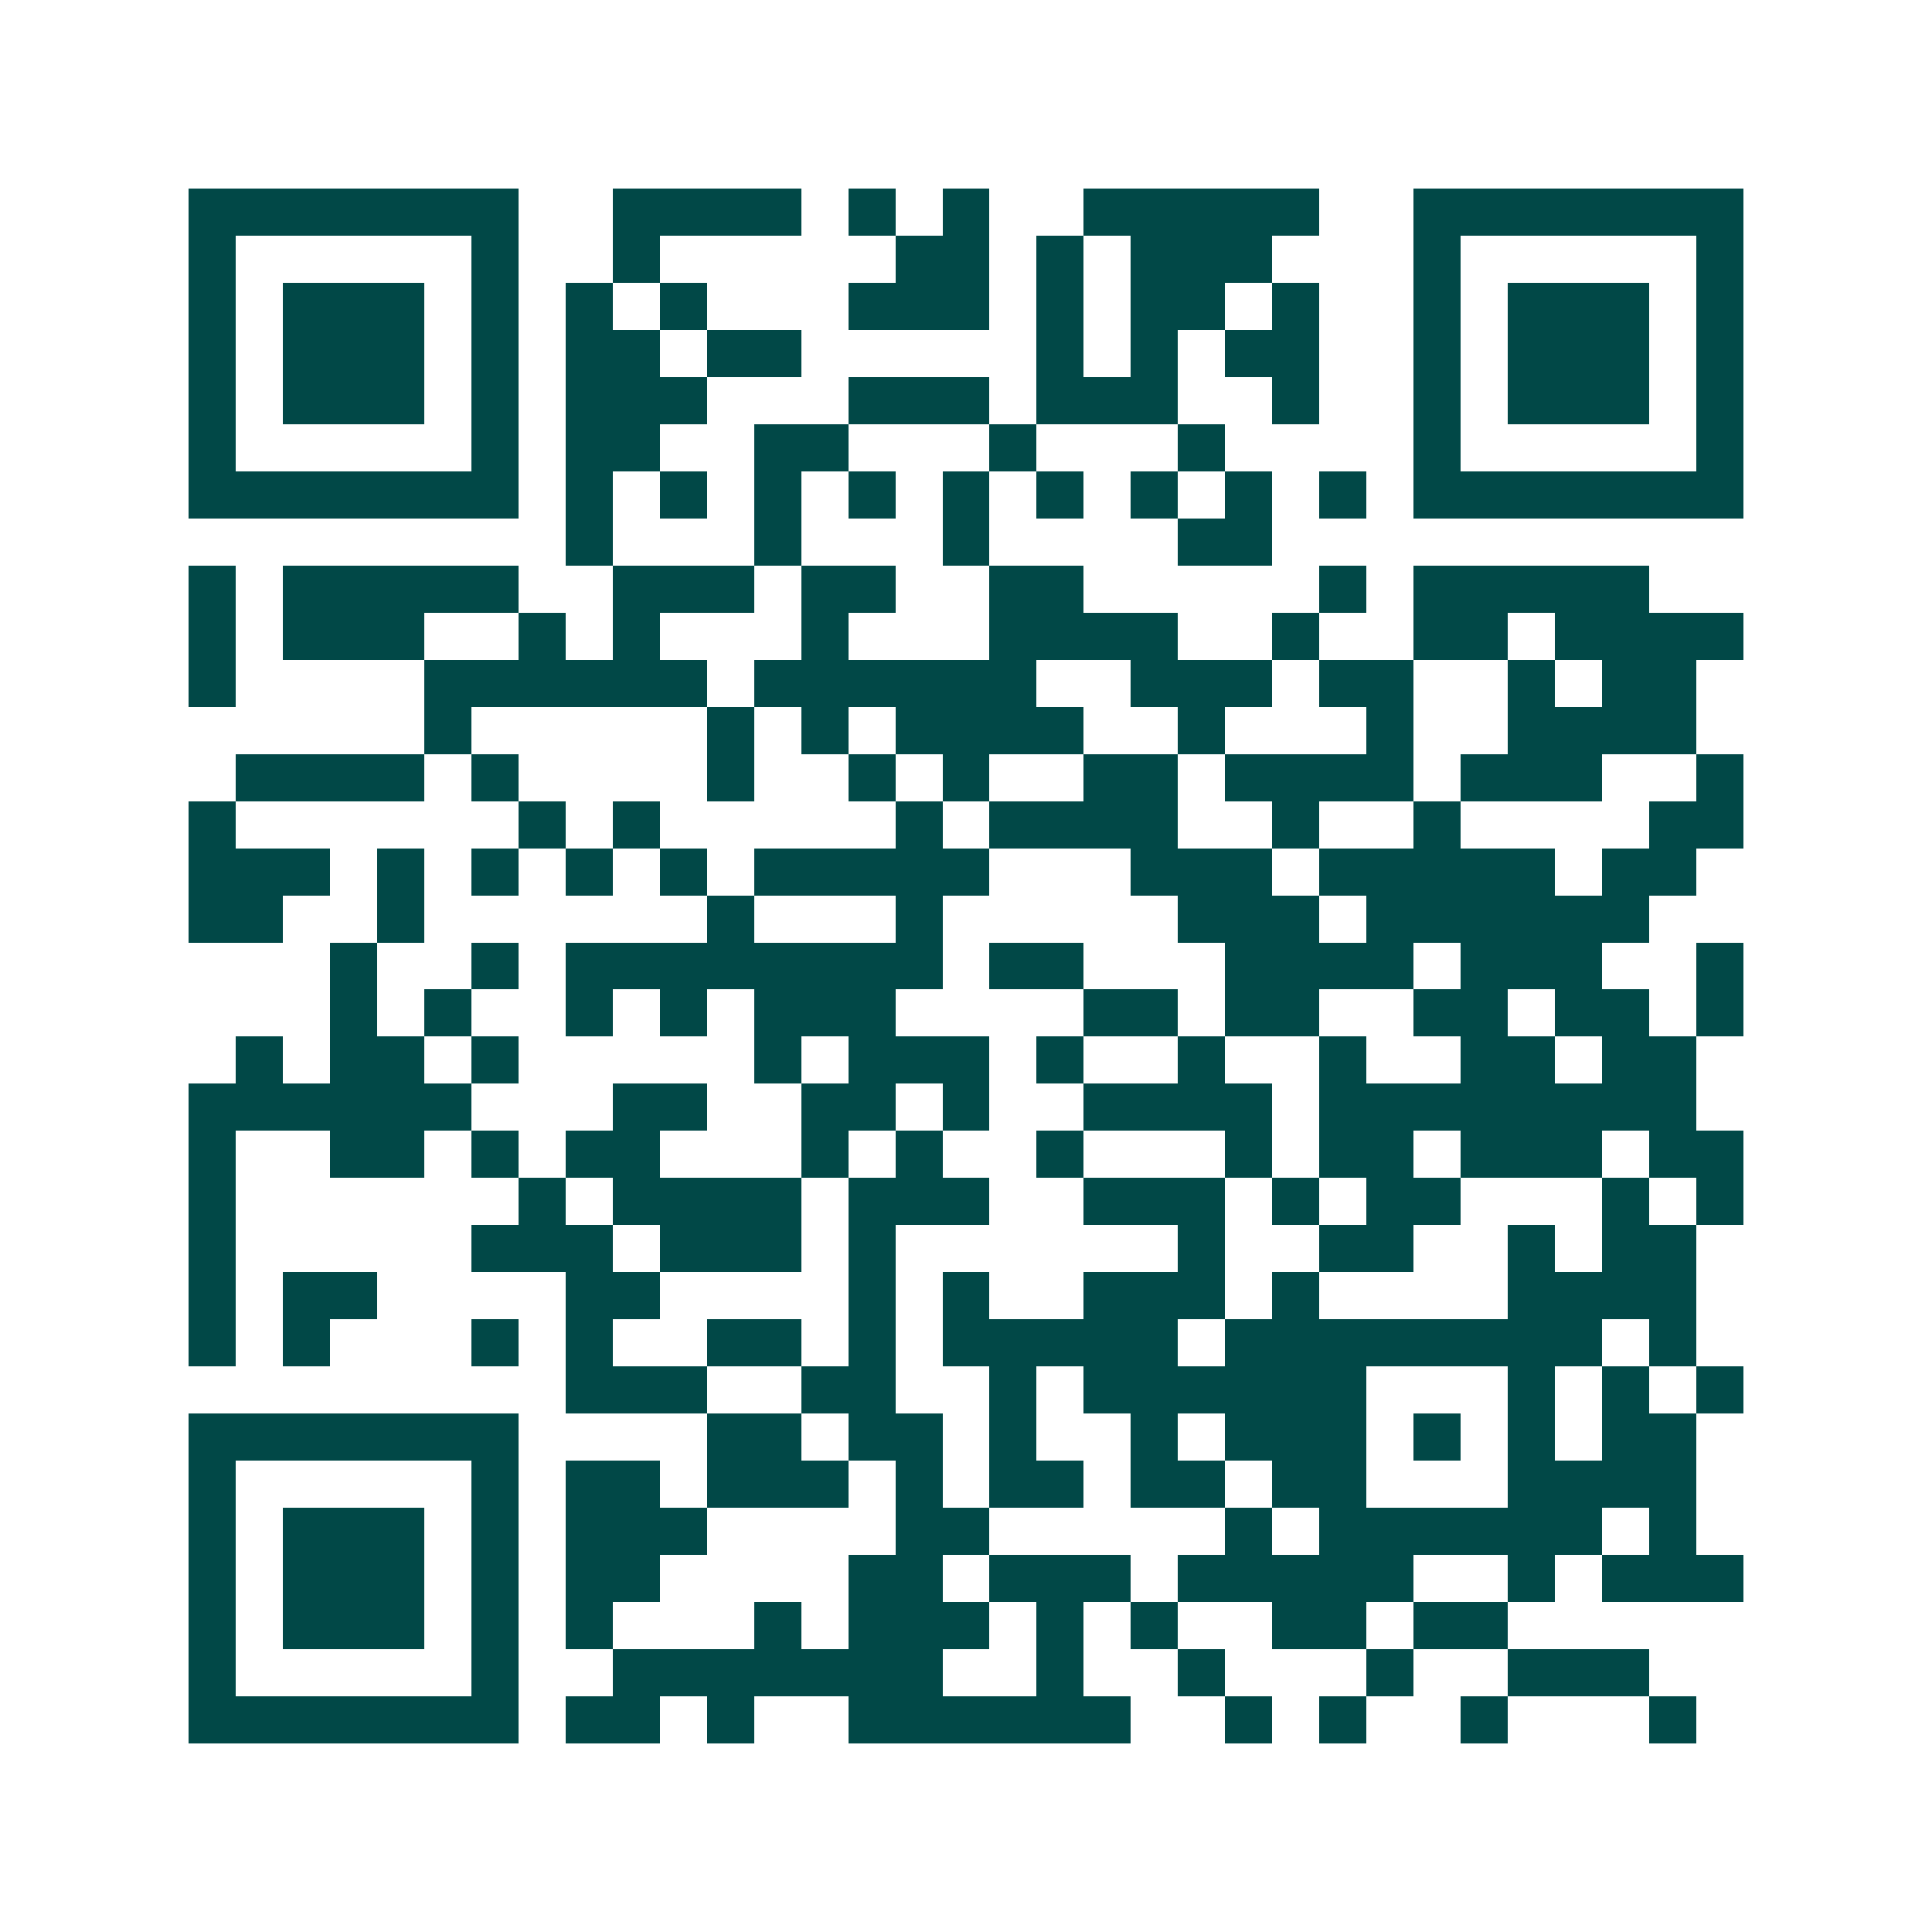 <svg xmlns="http://www.w3.org/2000/svg" width="200" height="200" viewBox="0 0 41 41" shape-rendering="crispEdges"><path fill="#ffffff" d="M0 0h41v41H0z"/><path stroke="#014847" d="M4 4.5h7m2 0h4m1 0h1m1 0h1m2 0h5m2 0h7M4 5.5h1m5 0h1m2 0h1m5 0h2m1 0h1m1 0h3m3 0h1m5 0h1M4 6.5h1m1 0h3m1 0h1m1 0h1m1 0h1m3 0h3m1 0h1m1 0h2m1 0h1m2 0h1m1 0h3m1 0h1M4 7.5h1m1 0h3m1 0h1m1 0h2m1 0h2m5 0h1m1 0h1m1 0h2m2 0h1m1 0h3m1 0h1M4 8.5h1m1 0h3m1 0h1m1 0h3m3 0h3m1 0h3m2 0h1m2 0h1m1 0h3m1 0h1M4 9.5h1m5 0h1m1 0h2m2 0h2m3 0h1m3 0h1m4 0h1m5 0h1M4 10.5h7m1 0h1m1 0h1m1 0h1m1 0h1m1 0h1m1 0h1m1 0h1m1 0h1m1 0h1m1 0h7M12 11.5h1m3 0h1m3 0h1m4 0h2M4 12.5h1m1 0h5m2 0h3m1 0h2m2 0h2m5 0h1m1 0h5M4 13.5h1m1 0h3m2 0h1m1 0h1m3 0h1m3 0h4m2 0h1m2 0h2m1 0h4M4 14.5h1m4 0h6m1 0h6m2 0h3m1 0h2m2 0h1m1 0h2M9 15.5h1m5 0h1m1 0h1m1 0h4m2 0h1m3 0h1m2 0h4M5 16.5h4m1 0h1m4 0h1m2 0h1m1 0h1m2 0h2m1 0h4m1 0h3m2 0h1M4 17.5h1m6 0h1m1 0h1m5 0h1m1 0h4m2 0h1m2 0h1m4 0h2M4 18.5h3m1 0h1m1 0h1m1 0h1m1 0h1m1 0h5m3 0h3m1 0h5m1 0h2M4 19.5h2m2 0h1m6 0h1m3 0h1m5 0h3m1 0h6M7 20.5h1m2 0h1m1 0h8m1 0h2m3 0h4m1 0h3m2 0h1M7 21.5h1m1 0h1m2 0h1m1 0h1m1 0h3m4 0h2m1 0h2m2 0h2m1 0h2m1 0h1M5 22.5h1m1 0h2m1 0h1m5 0h1m1 0h3m1 0h1m2 0h1m2 0h1m2 0h2m1 0h2M4 23.5h6m3 0h2m2 0h2m1 0h1m2 0h4m1 0h8M4 24.5h1m2 0h2m1 0h1m1 0h2m3 0h1m1 0h1m2 0h1m3 0h1m1 0h2m1 0h3m1 0h2M4 25.5h1m6 0h1m1 0h4m1 0h3m2 0h3m1 0h1m1 0h2m3 0h1m1 0h1M4 26.5h1m5 0h3m1 0h3m1 0h1m6 0h1m2 0h2m2 0h1m1 0h2M4 27.5h1m1 0h2m4 0h2m4 0h1m1 0h1m2 0h3m1 0h1m4 0h4M4 28.5h1m1 0h1m3 0h1m1 0h1m2 0h2m1 0h1m1 0h5m1 0h8m1 0h1M12 29.5h3m2 0h2m2 0h1m1 0h6m3 0h1m1 0h1m1 0h1M4 30.5h7m4 0h2m1 0h2m1 0h1m2 0h1m1 0h3m1 0h1m1 0h1m1 0h2M4 31.5h1m5 0h1m1 0h2m1 0h3m1 0h1m1 0h2m1 0h2m1 0h2m3 0h4M4 32.5h1m1 0h3m1 0h1m1 0h3m4 0h2m5 0h1m1 0h6m1 0h1M4 33.5h1m1 0h3m1 0h1m1 0h2m4 0h2m1 0h3m1 0h5m2 0h1m1 0h3M4 34.5h1m1 0h3m1 0h1m1 0h1m3 0h1m1 0h3m1 0h1m1 0h1m2 0h2m1 0h2M4 35.5h1m5 0h1m2 0h7m2 0h1m2 0h1m3 0h1m2 0h3M4 36.5h7m1 0h2m1 0h1m2 0h6m2 0h1m1 0h1m2 0h1m3 0h1"/></svg>
